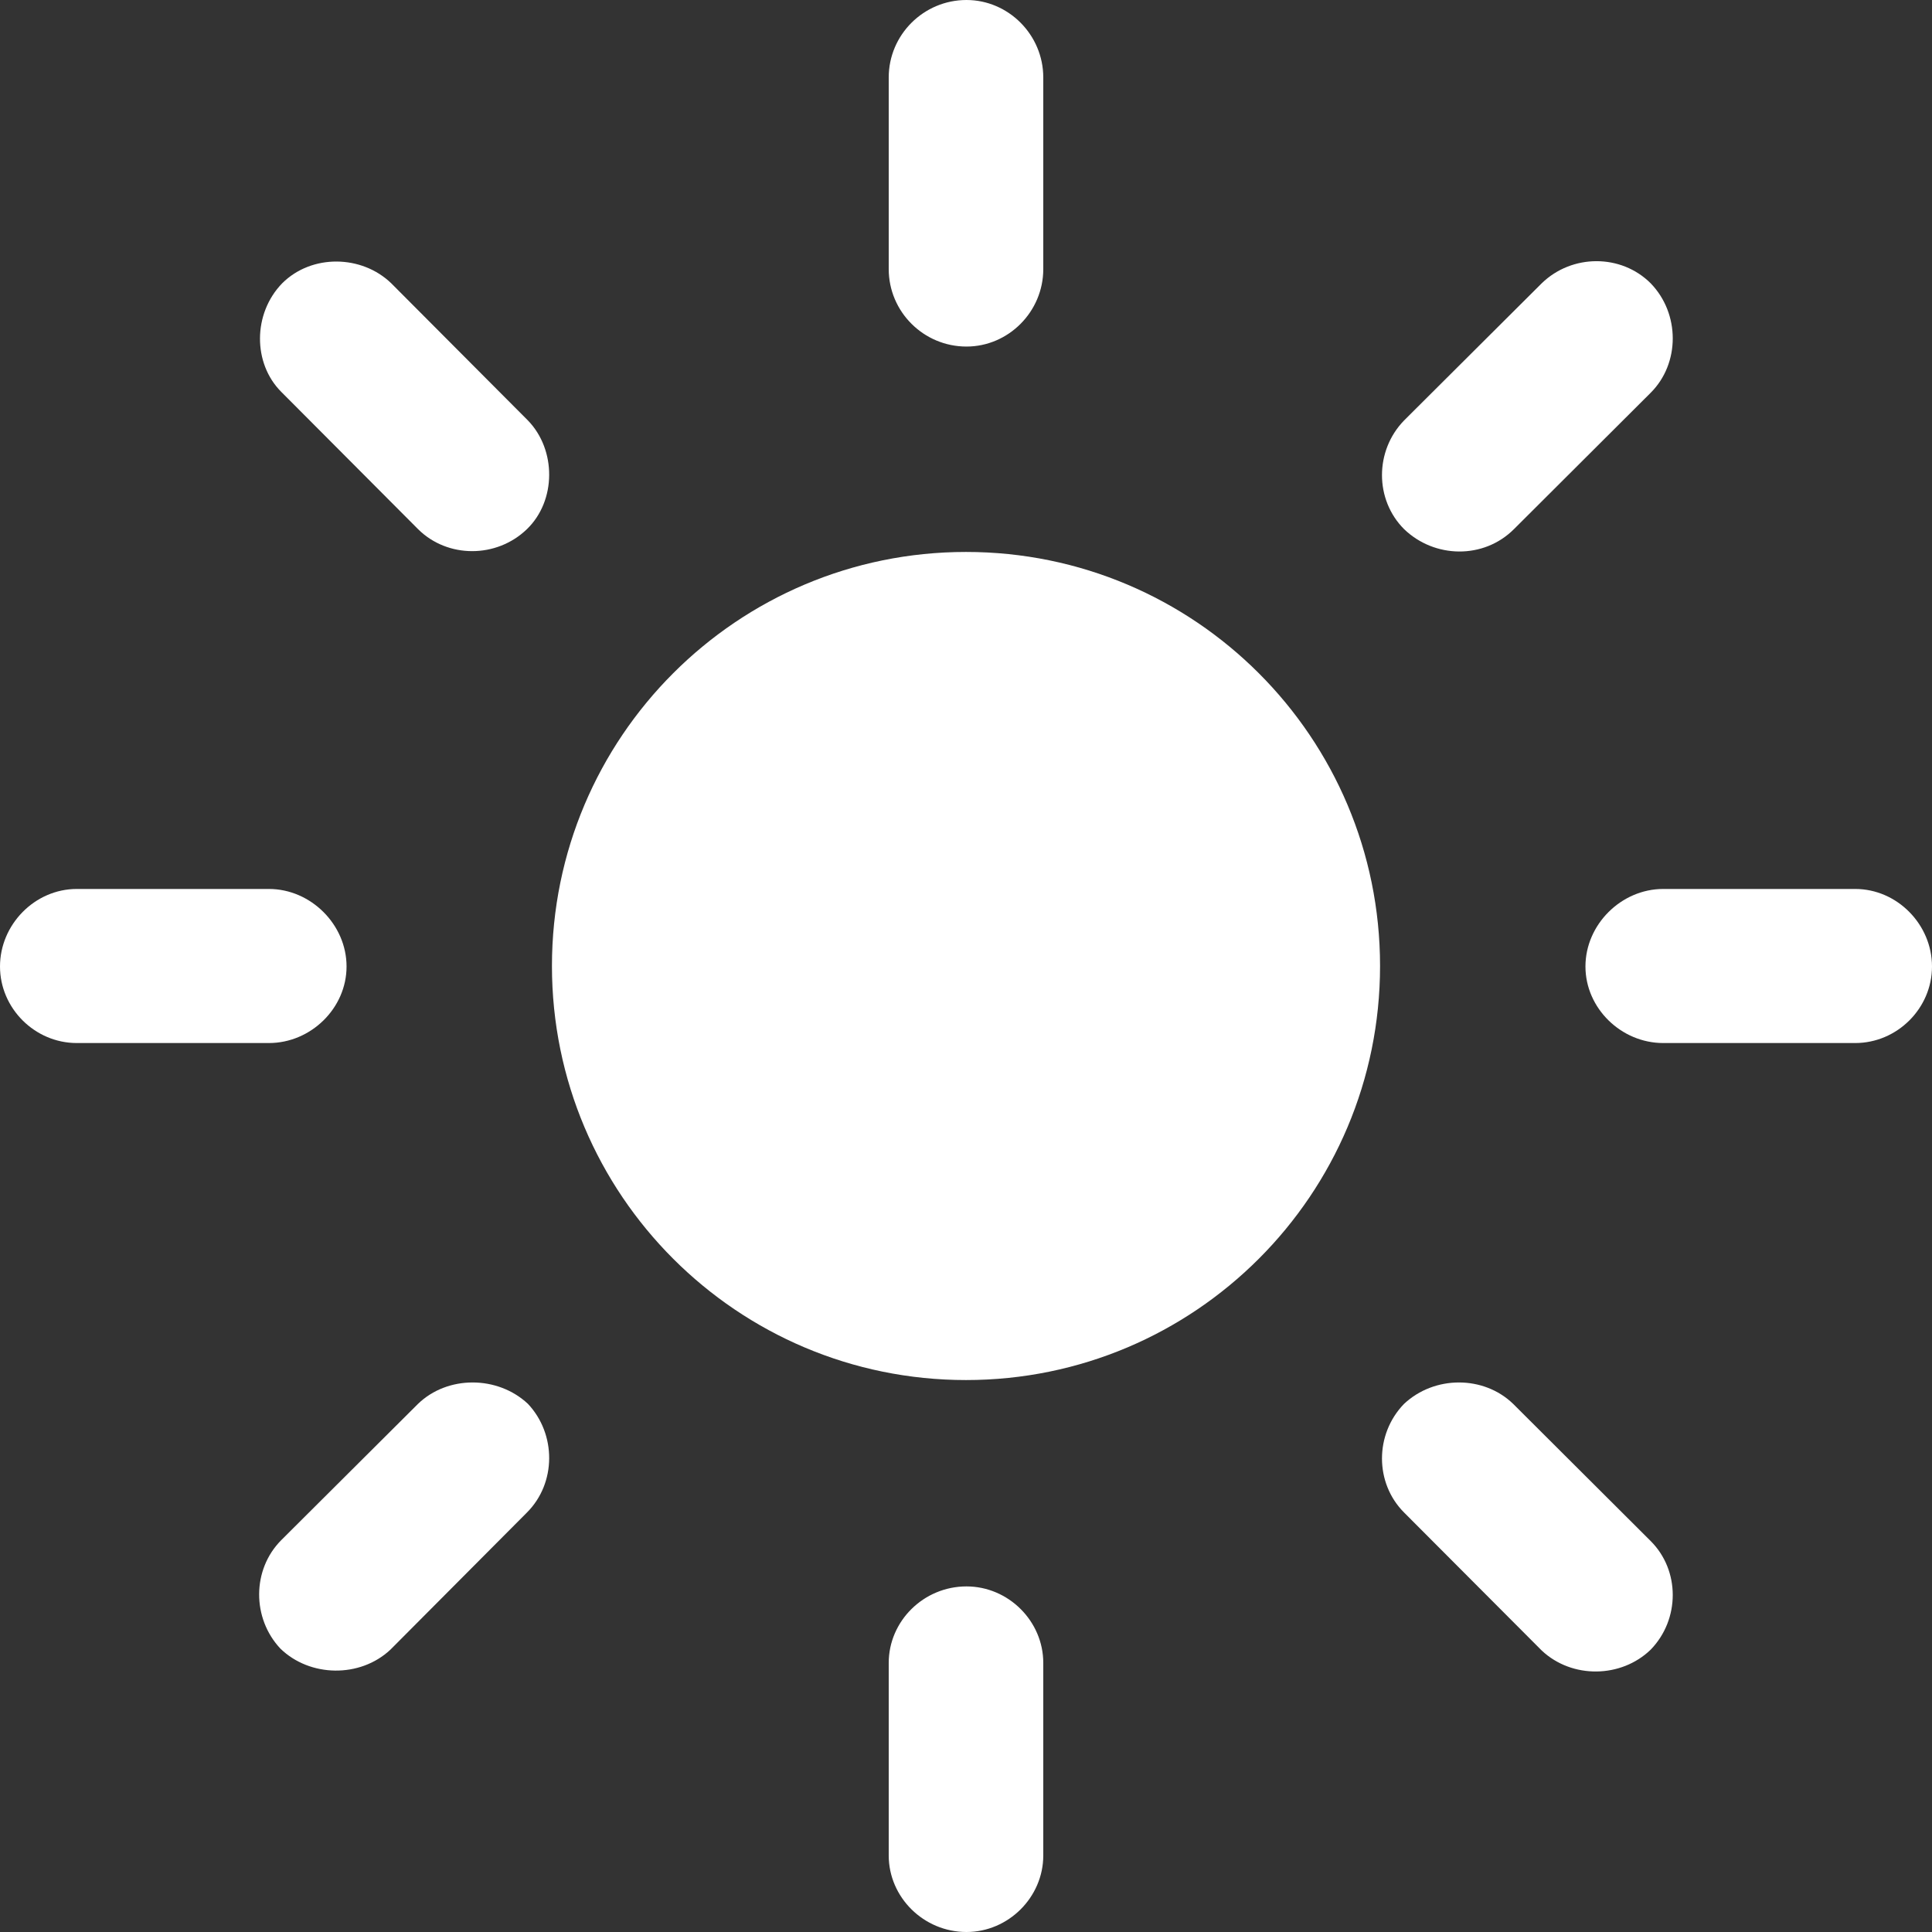 <svg width="16" height="16" viewBox="0 0 16 16" fill="none" xmlns="http://www.w3.org/2000/svg">
<rect x="0" y="0" width="16" height="16" fill="#333333" stroke="none"/>
<path d="M8.004 2.87C8.351 2.87 8.64 2.582 8.64 2.228V0.642C8.64 0.288 8.351 0 8.004 0C7.649 0 7.36 0.288 7.36 0.642V2.228C7.36 2.582 7.649 2.87 8.004 2.87ZM11.628 4.382C11.88 4.625 12.287 4.633 12.538 4.382L13.67 3.253C13.914 3.01 13.914 2.597 13.67 2.346C13.426 2.102 13.019 2.102 12.768 2.346L11.628 3.482C11.384 3.733 11.384 4.138 11.628 4.382ZM13.13 8.004C13.13 8.35 13.426 8.638 13.774 8.638H15.364C15.712 8.638 16 8.35 16 8.004C16 7.657 15.712 7.362 15.364 7.362H13.774C13.426 7.362 13.13 7.657 13.13 8.004ZM11.628 11.626C11.384 11.877 11.384 12.282 11.628 12.526L12.768 13.669C13.019 13.905 13.426 13.898 13.67 13.662C13.914 13.411 13.914 13.005 13.67 12.762L12.531 11.626C12.287 11.39 11.88 11.39 11.628 11.626ZM8.004 13.138C7.649 13.138 7.36 13.425 7.36 13.772V15.366C7.36 15.712 7.649 16 8.004 16C8.351 16 8.64 15.712 8.64 15.366V13.772C8.64 13.425 8.351 13.138 8.004 13.138ZM4.372 11.626C4.12 11.39 3.706 11.39 3.462 11.626L2.33 12.754C2.086 12.998 2.086 13.403 2.323 13.654C2.567 13.89 2.981 13.898 3.233 13.662L4.364 12.526C4.608 12.282 4.608 11.877 4.372 11.626ZM2.87 8.004C2.87 7.657 2.574 7.362 2.227 7.362H0.636C0.288 7.362 0 7.657 0 8.004C0 8.35 0.288 8.638 0.636 8.638H2.227C2.574 8.638 2.87 8.35 2.87 8.004ZM4.364 4.382C4.608 4.146 4.608 3.725 4.372 3.482L3.24 2.346C2.996 2.11 2.582 2.102 2.337 2.346C2.093 2.597 2.093 3.01 2.33 3.246L3.462 4.382C3.706 4.625 4.113 4.625 4.364 4.382Z" fill="white"/>
<path d="M11.429 8C11.429 9.894 9.894 11.429 8 11.429C6.106 11.429 4.571 9.894 4.571 8C4.571 6.106 6.106 4.571 8 4.571C9.894 4.571 11.429 6.106 11.429 8Z" fill="white"/>
</svg>
